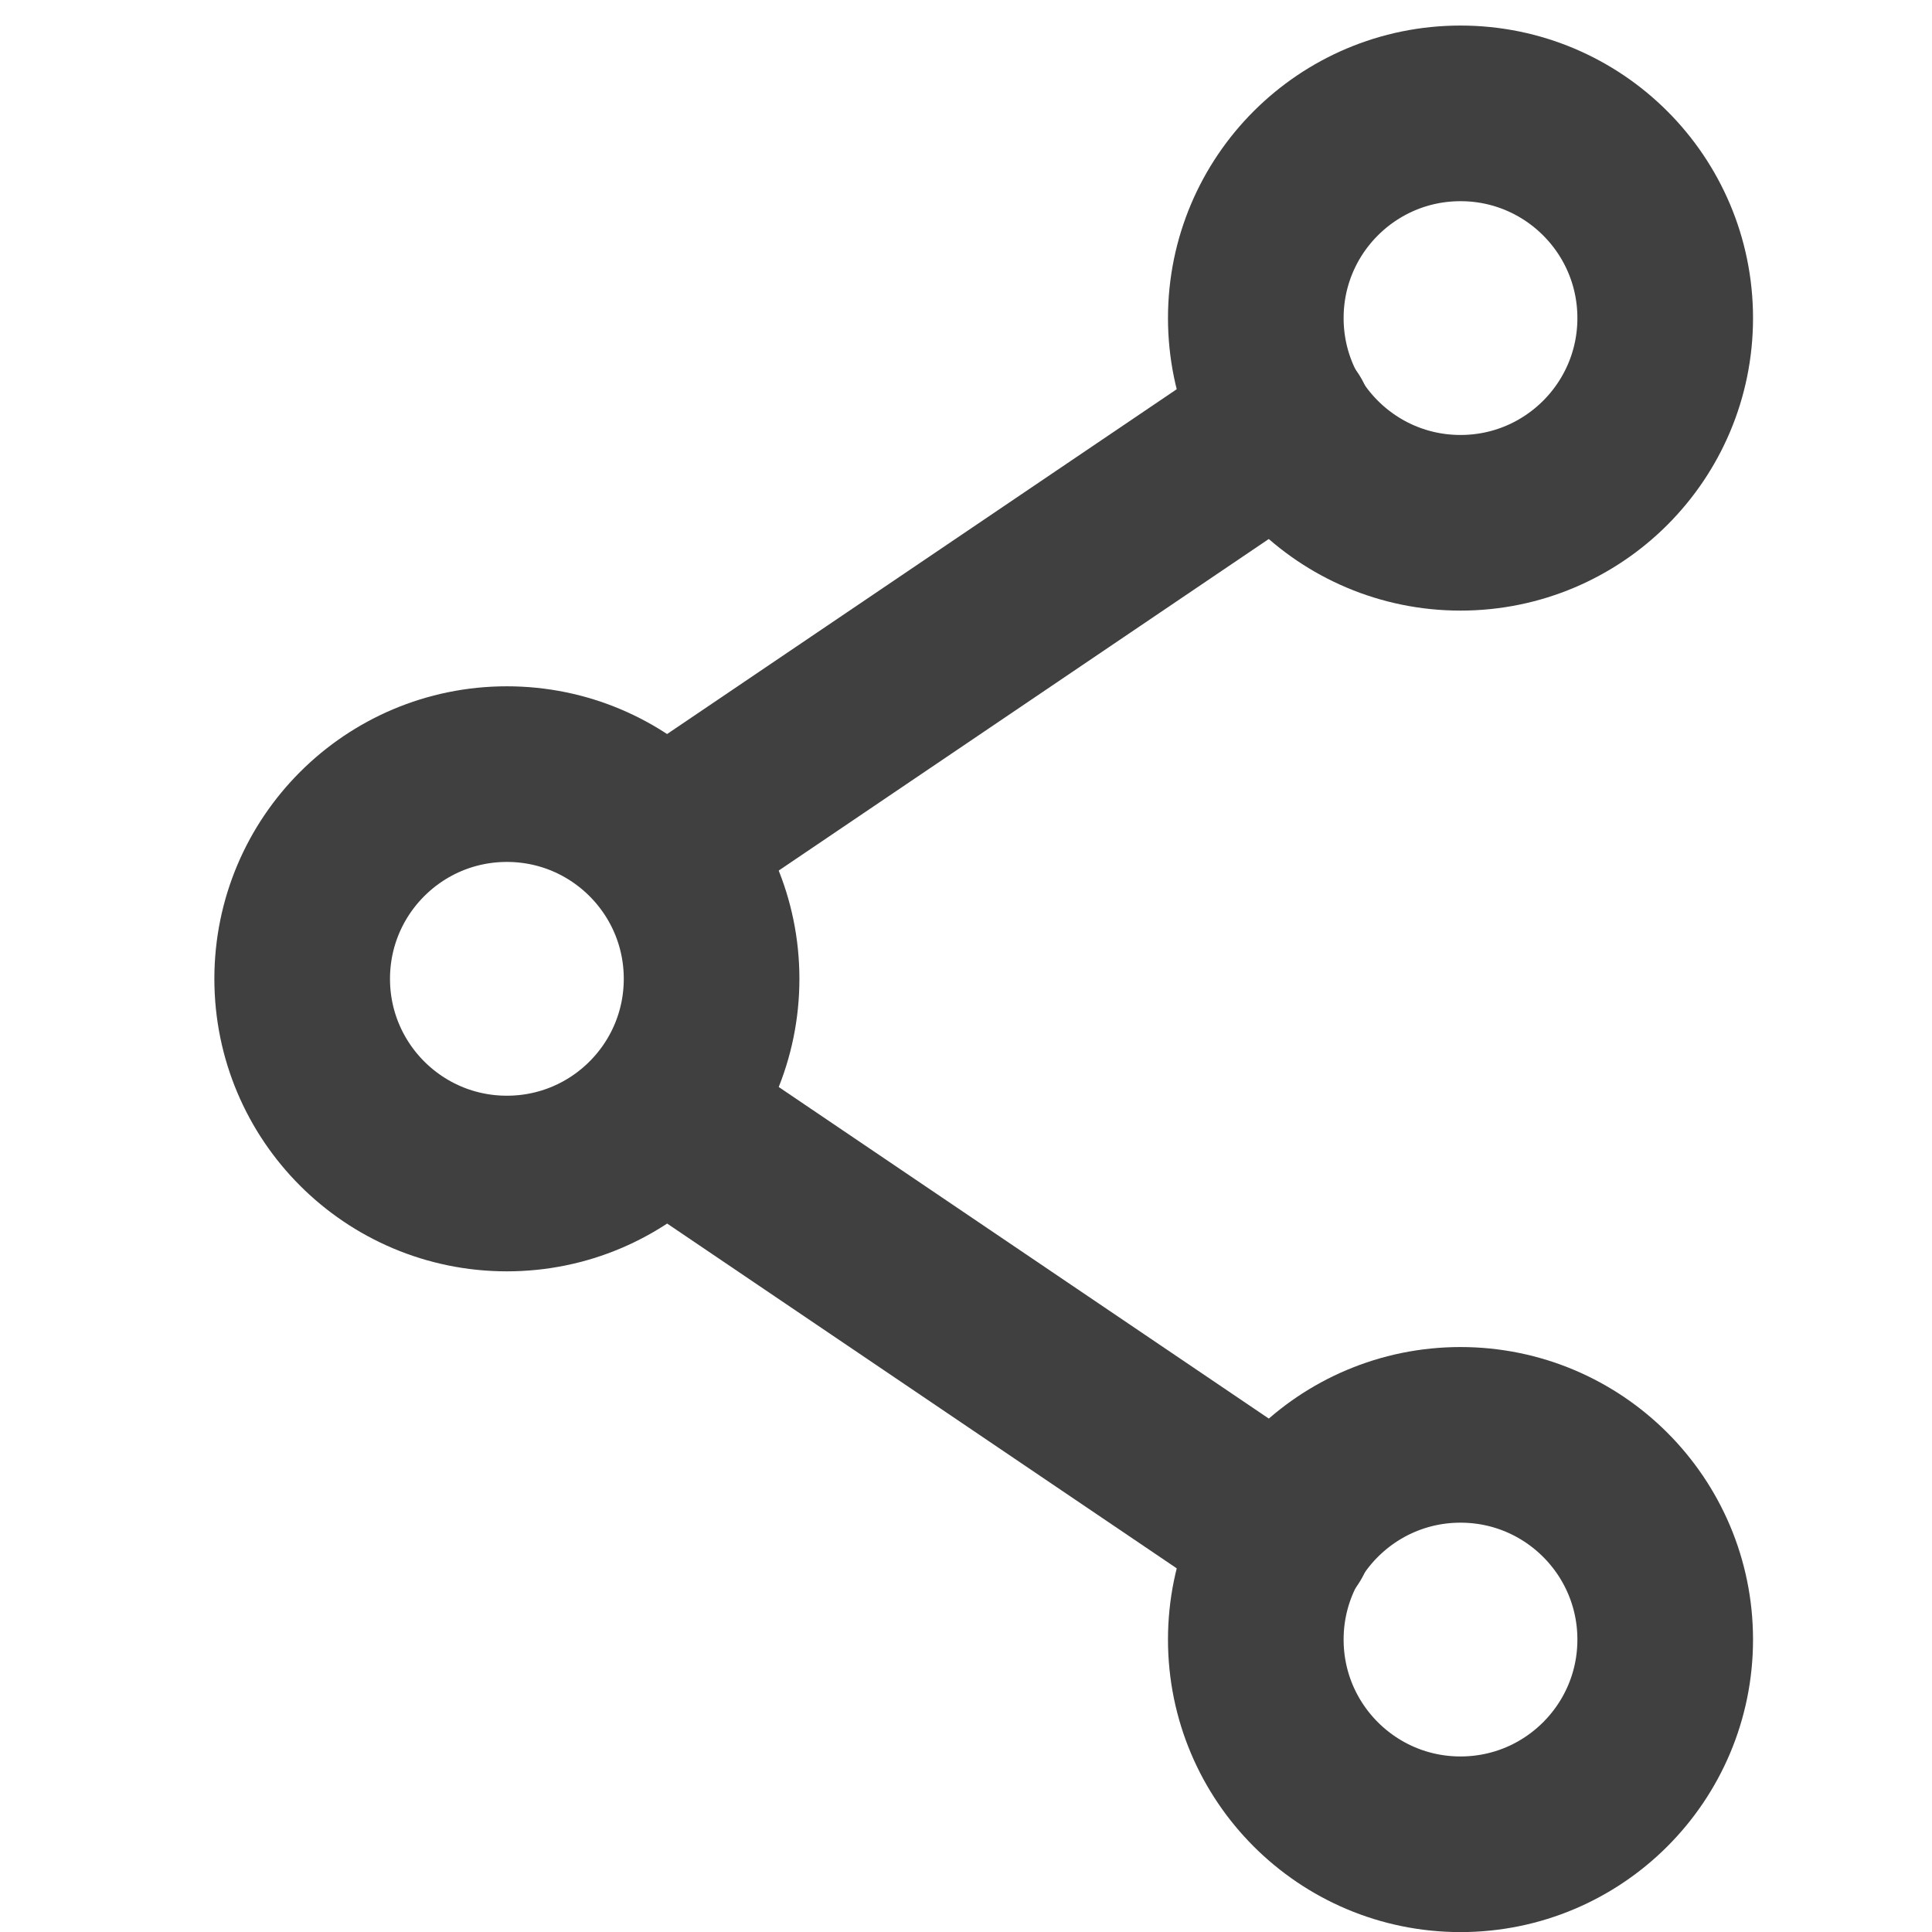 <svg id="icon_fun_share_22px" xmlns="http://www.w3.org/2000/svg" width="22" height="22" viewBox="0 0 22 22">
  <rect id="Rectángulo_6629" data-name="Rectángulo 6629" width="22" height="22" fill="#fff" opacity="0"/>
  <g id="Grupo_16995" data-name="Grupo 16995" transform="translate(3.441 1.291)">
    <circle id="Elipse_617" data-name="Elipse 617" cx="2.331" cy="2.331" r="2.331" transform="translate(0 7.524)" fill="none" stroke="#404040" stroke-linecap="round" stroke-linejoin="round" stroke-width="2"/>
    <g id="Grupo_16994" data-name="Grupo 16994" transform="translate(4.13)">
      <circle id="Elipse_618" data-name="Elipse 618" cx="2.331" cy="2.331" r="2.331" transform="translate(6.729)" fill="none" stroke="#404040" stroke-linecap="round" stroke-linejoin="round" stroke-width="2"/>
      <line id="Línea_66" data-name="Línea 66" x1="7.062" y2="4.778" transform="translate(0 3.514)" fill="none" stroke="#404040" stroke-linecap="round" stroke-linejoin="round" stroke-width="2"/>
      <circle id="Elipse_619" data-name="Elipse 619" cx="2.331" cy="2.331" r="2.331" transform="translate(6.729 15.048)" fill="none" stroke="#404040" stroke-linecap="round" stroke-linejoin="round" stroke-width="2"/>
      <line id="Línea_67" data-name="Línea 67" x1="7.062" y1="4.778" transform="translate(0 11.417)" fill="none" stroke="#404040" stroke-linecap="round" stroke-linejoin="round" stroke-width="2"/>
    </g>
  </g>
</svg>
